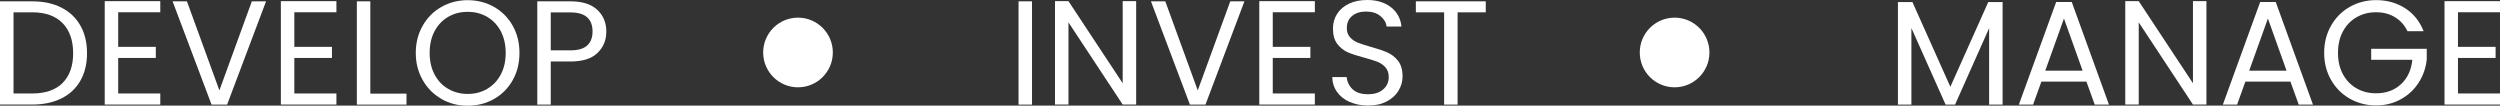 <svg xmlns="http://www.w3.org/2000/svg" id="uuid-fb4a78c6-ed89-4fe6-9f3f-38aa0667d9bb" width="430.64" height="18.19" viewBox="0 0 430.64 18.19"><rect x="0" y="0" width="430.64" height="18.19" fill="#333333" stroke="none"/><defs><style>.uuid-84527ef9-a975-4f9e-895f-1afbc735dab0{fill:#fff;}</style></defs><g id="uuid-5e4381b4-50a8-4617-afb3-ff65d2f15627"><path class="uuid-84527ef9-a975-4f9e-895f-1afbc735dab0" d="M10.58,1.31c1.42.72,2.51,1.76,3.27,3.1s1.14,2.93,1.14,4.75-.38,3.4-1.14,4.73c-.76,1.34-1.85,2.36-3.27,3.06-1.42.71-3.1,1.06-5.04,1.06H0V.23h5.54c1.94,0,3.62.36,5.04,1.08ZM10.79,14.28c1.21-1.22,1.81-2.92,1.81-5.12s-.61-3.94-1.82-5.18c-1.22-1.24-2.96-1.86-5.24-1.86h-3.21v13.98h3.21c2.3,0,4.05-.61,5.26-1.82Z"></path><path class="uuid-84527ef9-a975-4f9e-895f-1afbc735dab0" d="M20.36,2.12v5.95h6.48v1.91h-6.48v6.12h7.25v1.91h-9.57V.2h9.57v1.91h-7.25Z"></path><path class="uuid-84527ef9-a975-4f9e-895f-1afbc735dab0" d="M45.83.23l-6.71,17.79h-2.68L29.73.23h2.47l5.59,15.34L43.38.23h2.45Z"></path><path class="uuid-84527ef9-a975-4f9e-895f-1afbc735dab0" d="M50.7,2.12v5.95h6.48v1.91h-6.48v6.12h7.25v1.91h-9.57V.2h9.57v1.91h-7.25Z"></path><path class="uuid-84527ef9-a975-4f9e-895f-1afbc735dab0" d="M63.79,16.13h6.23v1.89h-8.55V.23h2.32v15.9Z"></path><path class="uuid-84527ef9-a975-4f9e-895f-1afbc735dab0" d="M76.04,17.03c-1.36-.77-2.44-1.85-3.23-3.24s-1.19-2.95-1.19-4.68.4-3.3,1.19-4.68c.79-1.39,1.87-2.47,3.23-3.24,1.36-.77,2.87-1.16,4.52-1.16s3.18.39,4.54,1.16c1.36.77,2.43,1.85,3.21,3.23s1.17,2.94,1.17,4.7-.39,3.32-1.17,4.7-1.85,2.45-3.21,3.23c-1.36.77-2.88,1.16-4.54,1.16s-3.16-.39-4.52-1.16ZM83.91,15.31c1-.58,1.78-1.4,2.35-2.47.57-1.07.85-2.31.85-3.73s-.29-2.67-.85-3.74c-.57-1.06-1.35-1.88-2.33-2.46-.99-.58-2.11-.87-3.37-.87s-2.38.29-3.37.87c-.99.58-1.77,1.4-2.33,2.46-.57,1.06-.85,2.31-.85,3.74s.28,2.65.85,3.73c.57,1.07,1.35,1.9,2.35,2.47,1,.58,2.11.87,3.36.87s2.36-.29,3.36-.87Z"></path><path class="uuid-84527ef9-a975-4f9e-895f-1afbc735dab0" d="M102.92,9.12c-1.01.98-2.56,1.47-4.63,1.47h-3.42v7.43h-2.32V.23h5.74c2.01,0,3.53.48,4.58,1.45,1.05.97,1.57,2.22,1.57,3.75s-.51,2.71-1.52,3.69ZM101.15,7.83c.61-.56.92-1.36.92-2.4,0-2.19-1.26-3.29-3.78-3.29h-3.42v6.53h3.42c1.29,0,2.25-.28,2.86-.84Z"></path><path class="uuid-84527ef9-a975-4f9e-895f-1afbc735dab0" d="M177.77.23v17.79h-2.32V.23h2.32Z"></path><path class="uuid-84527ef9-a975-4f9e-895f-1afbc735dab0" d="M195.71,18.01h-2.32l-9.34-14.16v14.16h-2.32V.2h2.32l9.34,14.14V.2h2.32v17.81Z"></path><path class="uuid-84527ef9-a975-4f9e-895f-1afbc735dab0" d="M214.36.23l-6.71,17.79h-2.68L198.26.23h2.47l5.59,15.34L211.92.23h2.45Z"></path><path class="uuid-84527ef9-a975-4f9e-895f-1afbc735dab0" d="M219.24,2.12v5.95h6.48v1.91h-6.48v6.12h7.25v1.91h-9.57V.2h9.57v1.91h-7.25Z"></path><path class="uuid-84527ef9-a975-4f9e-895f-1afbc735dab0" d="M232.49,17.57c-.93-.42-1.66-1-2.18-1.74-.53-.74-.8-1.59-.82-2.56h2.48c.08.83.43,1.54,1.03,2.11.6.57,1.48.85,2.64.85s1.98-.28,2.62-.83.96-1.26.96-2.13c0-.68-.19-1.23-.56-1.66-.38-.43-.84-.75-1.4-.97-.56-.22-1.32-.46-2.27-.71-1.17-.31-2.11-.61-2.82-.92-.71-.31-1.31-.79-1.81-1.44-.5-.65-.75-1.54-.75-2.64,0-.97.25-1.83.74-2.58.49-.75,1.19-1.33,2.08-1.74.89-.41,1.92-.61,3.08-.61,1.67,0,3.03.42,4.1,1.25,1.06.83,1.66,1.94,1.8,3.32h-2.55c-.09-.68-.44-1.28-1.07-1.8-.63-.52-1.46-.78-2.5-.78-.97,0-1.76.25-2.37.75-.61.5-.92,1.2-.92,2.1,0,.65.18,1.17.55,1.58.37.41.82.72,1.35.93.54.21,1.29.46,2.26.73,1.17.32,2.12.64,2.83.96.71.31,1.33.8,1.84,1.45.51.66.77,1.54.77,2.67,0,.87-.23,1.68-.69,2.45s-1.14,1.39-2.04,1.86c-.9.48-1.96.71-3.19.71s-2.22-.21-3.15-.62Z"></path><path class="uuid-84527ef9-a975-4f9e-895f-1afbc735dab0" d="M255.93.23v1.89h-4.85v15.9h-2.32V2.12h-4.87V.23h12.04Z"></path><path class="uuid-84527ef9-a975-4f9e-895f-1afbc735dab0" d="M344.96.36v17.66h-2.32V4.85l-5.87,13.17h-1.63l-5.89-13.19v13.19h-2.32V.36h2.5l6.53,14.59,6.53-14.59h2.47Z"></path><path class="uuid-84527ef9-a975-4f9e-895f-1afbc735dab0" d="M359.4,14.06h-7.76l-1.43,3.96h-2.45l6.43-17.68h2.68l6.41,17.68h-2.45l-1.43-3.96ZM358.74,12.17l-3.21-8.98-3.22,8.98h6.43Z"></path><path class="uuid-84527ef9-a975-4f9e-895f-1afbc735dab0" d="M380.07,18.01h-2.32l-9.34-14.16v14.16h-2.32V.2h2.32l9.34,14.14V.2h2.32v17.81Z"></path><path class="uuid-84527ef9-a975-4f9e-895f-1afbc735dab0" d="M394.54,14.06h-7.76l-1.43,3.96h-2.45l6.43-17.68h2.68l6.41,17.68h-2.45l-1.43-3.96ZM393.87,12.17l-3.21-8.98-3.22,8.98h6.43Z"></path><path class="uuid-84527ef9-a975-4f9e-895f-1afbc735dab0" d="M414.7,5.38c-.49-1.04-1.21-1.84-2.14-2.41s-2.02-.86-3.27-.86-2.36.29-3.36.86-1.78,1.39-2.35,2.45c-.57,1.06-.85,2.29-.85,3.69s.28,2.62.85,3.67c.57,1.06,1.35,1.87,2.35,2.44s2.11.85,3.36.85c1.74,0,3.16-.52,4.29-1.56,1.12-1.04,1.78-2.44,1.96-4.21h-7.09v-1.89h9.57v1.79c-.14,1.46-.6,2.8-1.38,4.02s-1.81,2.18-3.09,2.88c-1.28.71-2.7,1.06-4.26,1.06-1.65,0-3.16-.39-4.52-1.16-1.36-.77-2.44-1.85-3.23-3.23s-1.19-2.93-1.19-4.67.4-3.3,1.19-4.68c.79-1.39,1.87-2.47,3.23-3.24,1.36-.77,2.87-1.16,4.52-1.16,1.89,0,3.56.47,5.01,1.4,1.46.94,2.51,2.25,3.18,3.96h-2.78Z"></path><path class="uuid-84527ef9-a975-4f9e-895f-1afbc735dab0" d="M423.4,2.12v5.95h6.48v1.91h-6.48v6.12h7.25v1.91h-9.57V.2h9.57v1.91h-7.25Z"></path><circle class="uuid-84527ef9-a975-4f9e-895f-1afbc735dab0" cx="137.46" cy="9.04" r="6"></circle><circle class="uuid-84527ef9-a975-4f9e-895f-1afbc735dab0" cx="288.46" cy="9.04" r="6"></circle></g></svg>